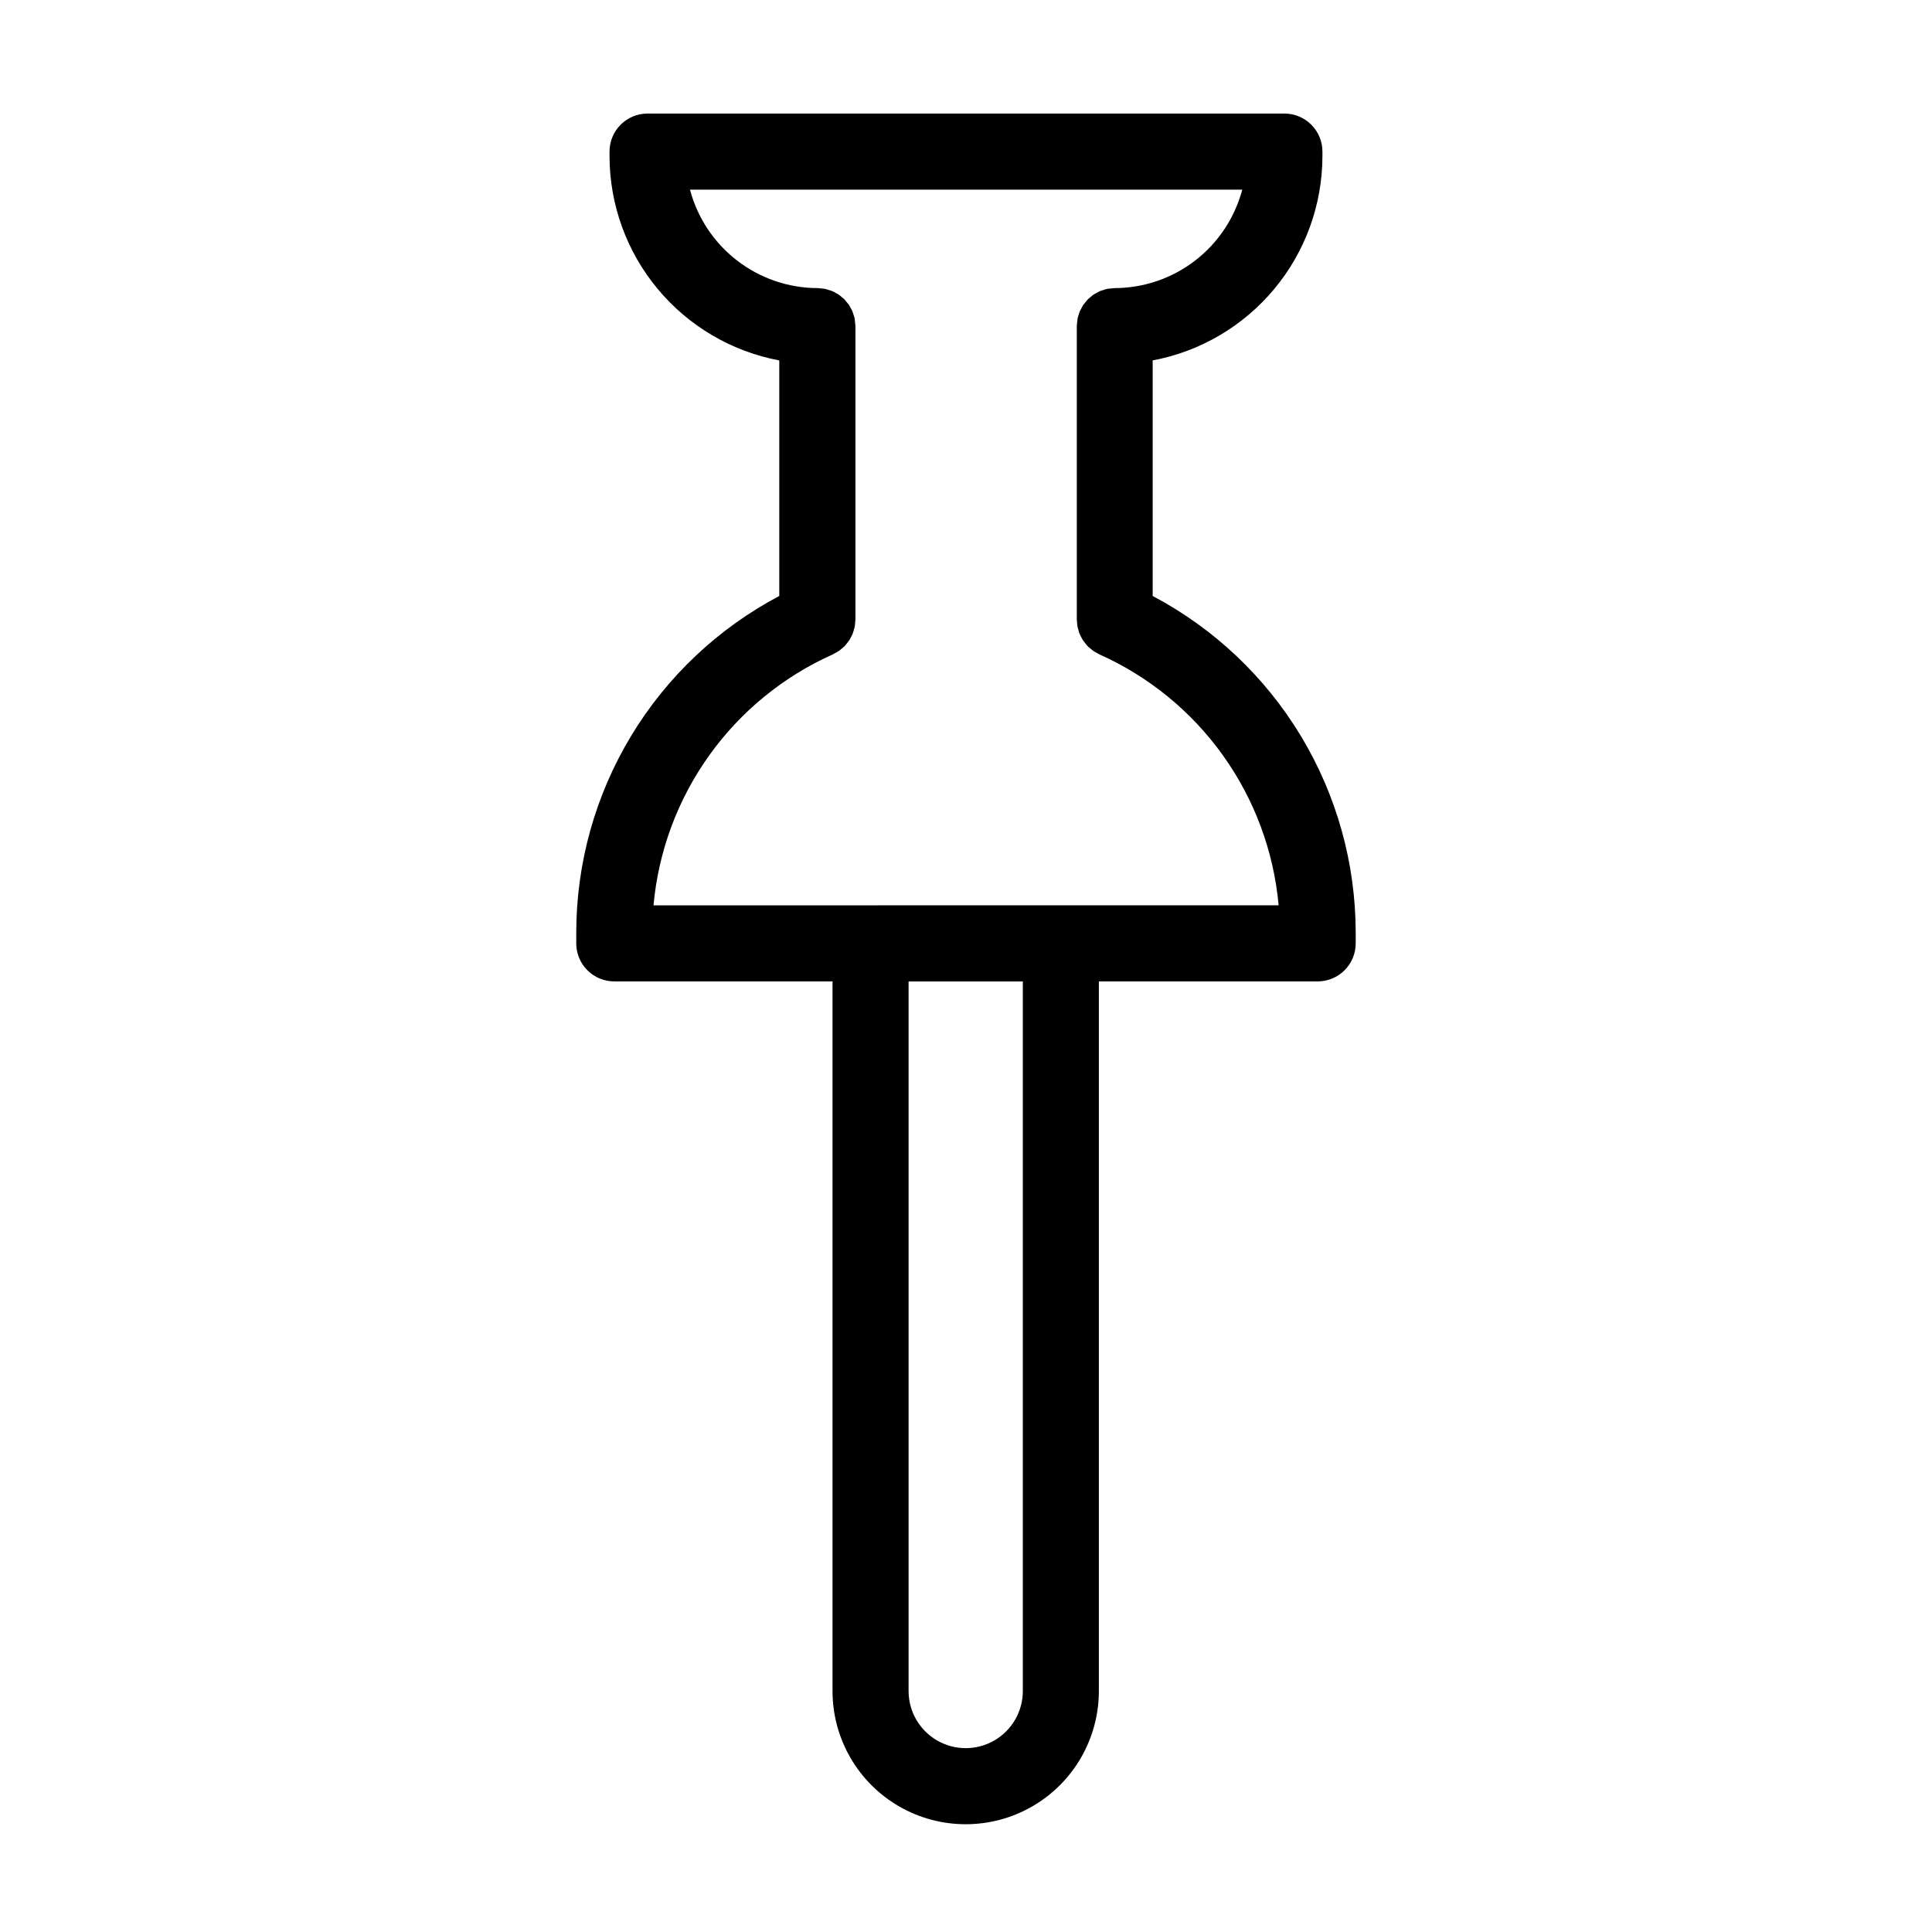 <?xml version="1.0" encoding="UTF-8"?>
<!-- The Best Svg Icon site in the world: iconSvg.co, Visit us! https://iconsvg.co -->
<svg fill="#000000" width="800px" height="800px" version="1.1" viewBox="144 144 512 512" xmlns="http://www.w3.org/2000/svg">
 <path d="m449.47 301.94v-62.426c12.621-2.371 24.02-9.07 32.23-18.945 8.215-9.871 12.727-22.297 12.758-35.141v-1.258c0-2.676-1.059-5.238-2.949-7.125-1.891-1.891-4.453-2.953-7.125-2.953h-168.78c-5.562 0-10.074 4.512-10.074 10.078v1.258c0.031 12.844 4.543 25.27 12.758 35.141 8.211 9.875 19.609 16.574 32.23 18.945v62.426c-16.219 8.57-29.797 21.395-39.277 37.102-9.48 15.707-14.504 33.695-14.527 52.043v2.922c0 2.672 1.059 5.234 2.949 7.125s4.453 2.949 7.125 2.949h57.84v188.07c0 12.609 6.727 24.258 17.645 30.562 10.918 6.305 24.371 6.305 35.293 0 10.918-6.305 17.645-17.953 17.645-30.562v-188.07h57.988c2.672 0 5.234-1.059 7.125-2.949s2.953-4.453 2.953-7.125v-2.922c-0.027-18.348-5.051-36.336-14.527-52.043-9.48-15.707-23.062-28.531-39.281-37.102zm-34.41 290.2c0 5.406-2.887 10.406-7.57 13.109-4.684 2.703-10.453 2.703-15.141 0-4.684-2.703-7.566-7.703-7.566-13.109v-188.05h30.277zm-97.875-208.21c1.297-14.312 6.387-28.02 14.742-39.715 8.355-11.691 19.68-20.945 32.801-26.809 0.203-0.09 0.371-0.223 0.562-0.324l0.004 0.004c0.371-0.184 0.73-0.391 1.078-0.621 0.254-0.188 0.5-0.391 0.734-0.605 0.25-0.215 0.504-0.418 0.746-0.656 0.242-0.238 0.422-0.504 0.629-0.766v0.004c0.207-0.242 0.402-0.496 0.582-0.762 0.172-0.262 0.301-0.543 0.449-0.82 0.145-0.277 0.328-0.594 0.453-0.91 0.125-0.316 0.191-0.609 0.281-0.918 0.102-0.309 0.191-0.625 0.262-0.945 0.066-0.398 0.105-0.805 0.121-1.211 0-0.223 0.07-0.438 0.07-0.664v-77.789c-0.02-0.359-0.055-0.711-0.113-1.066-0.012-0.32-0.043-0.637-0.094-0.957-0.09-0.383-0.207-0.762-0.348-1.133-0.086-0.246-0.137-0.504-0.238-0.754-0.148-0.324-0.316-0.641-0.504-0.949-0.141-0.258-0.258-0.504-0.418-0.77-0.191-0.258-0.398-0.508-0.613-0.746-0.207-0.25-0.387-0.504-0.613-0.746-0.227-0.242-0.434-0.359-0.648-0.539h-0.004c-0.266-0.246-0.547-0.477-0.84-0.695-0.207-0.141-0.441-0.238-0.664-0.359l-0.004 0.004c-0.332-0.215-0.68-0.402-1.039-0.57-0.262-0.109-0.551-0.168-0.82-0.258h-0.004c-0.352-0.133-0.707-0.242-1.07-0.332-0.301-0.059-0.629-0.059-0.941-0.098h-0.004c-0.355-0.055-0.711-0.094-1.07-0.109-7.723-0.023-15.219-2.594-21.332-7.312-6.109-4.719-10.496-11.32-12.469-18.785h146.36c-1.977 7.465-6.359 14.066-12.469 18.785-6.113 4.719-13.609 7.289-21.332 7.312-0.359 0.016-0.719 0.055-1.074 0.109-0.312 0.035-0.641 0.035-0.941 0.098-0.363 0.09-0.723 0.199-1.074 0.332-0.273 0.09-0.559 0.145-0.82 0.258-0.359 0.168-0.707 0.355-1.043 0.57-0.223 0.121-0.457 0.215-0.664 0.359v-0.004c-0.293 0.219-0.574 0.449-0.84 0.695-0.215 0.18-0.453 0.344-0.648 0.539-0.195 0.195-0.406 0.504-0.613 0.746h-0.004c-0.219 0.238-0.422 0.488-0.613 0.746-0.16 0.242-0.277 0.504-0.418 0.77h-0.004c-0.184 0.309-0.352 0.625-0.504 0.949-0.102 0.242-0.152 0.504-0.238 0.754h0.004c-0.141 0.371-0.258 0.75-0.348 1.133-0.051 0.32-0.082 0.637-0.098 0.957-0.055 0.355-0.094 0.707-0.109 1.066v77.785c0 0.23 0.055 0.449 0.07 0.676 0.016 0.402 0.055 0.805 0.121 1.203 0.07 0.32 0.156 0.637 0.262 0.945 0.09 0.309 0.168 0.621 0.281 0.918 0.117 0.297 0.297 0.609 0.453 0.91s0.277 0.559 0.449 0.82c0.184 0.266 0.379 0.52 0.586 0.766 0.207 0.258 0.398 0.504 0.625 0.762s0.504 0.438 0.75 0.656v-0.004c0.234 0.215 0.477 0.418 0.73 0.605 0.348 0.23 0.707 0.438 1.078 0.621 0.191 0.102 0.363 0.23 0.562 0.324v-0.004c13.117 5.863 24.434 15.117 32.785 26.805 8.352 11.691 13.438 25.391 14.734 39.699z"/>
</svg>